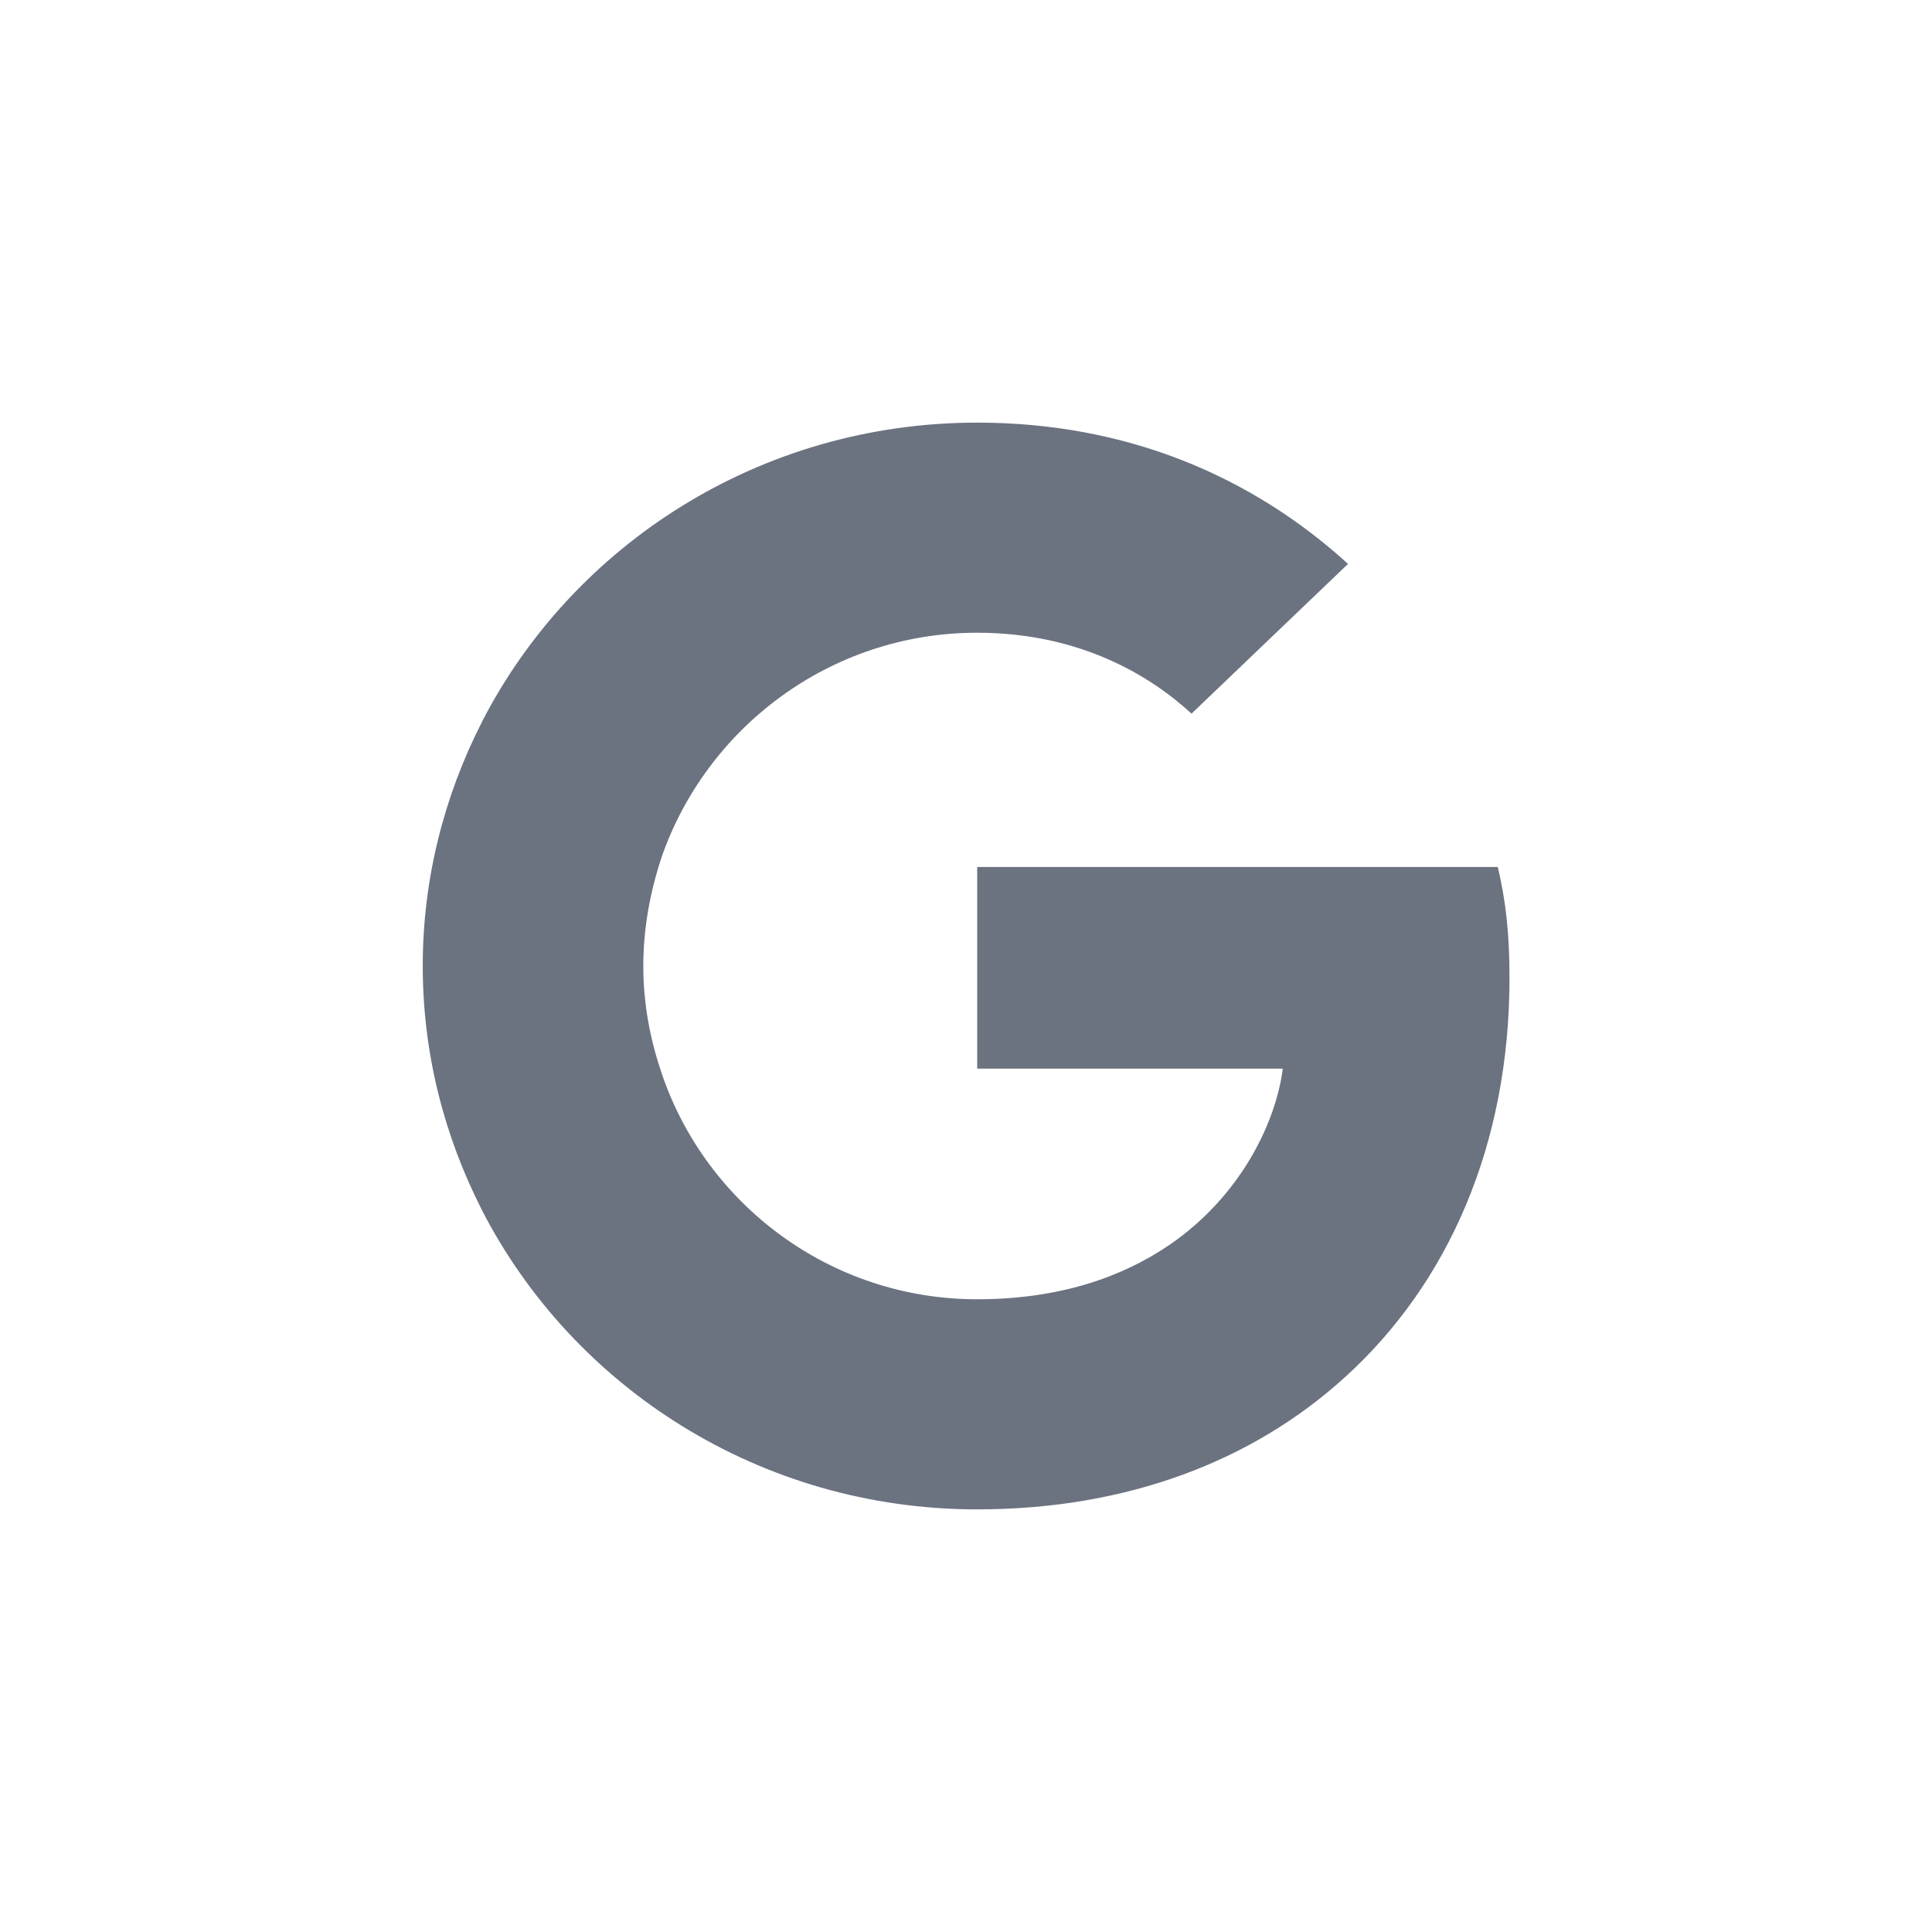 <svg width="64" height="64" viewBox="0 0 64 64" fill="none" xmlns="http://www.w3.org/2000/svg">
<path d="M50.004 32.4C50.004 30.92 49.881 29.84 49.616 28.72H32.371V35.4H42.493C42.289 37.06 41.187 39.56 38.738 41.24L38.704 41.463L44.157 45.603L44.534 45.64C48.004 42.5 50.004 37.88 50.004 32.4Z" fill="#6B7280"/>
<path d="M32.369 50C37.328 50 41.491 48.4 44.532 45.64L38.736 41.24C37.185 42.3 35.104 43.04 32.369 43.04C27.512 43.04 23.39 39.9 21.92 35.56L21.705 35.578L16.035 39.878L15.961 40.08C18.981 45.96 25.185 50 32.369 50Z" fill="#6B7280"/>
<path d="M21.922 35.56C21.534 34.44 21.31 33.24 21.31 32C21.31 30.76 21.534 29.56 21.902 28.44L21.892 28.202L16.151 23.832L15.963 23.92C14.718 26.36 14.004 29.1 14.004 32C14.004 34.9 14.718 37.64 15.963 40.08L21.922 35.56Z" fill="#6B7280"/>
<path d="M32.369 20.96C35.818 20.96 38.145 22.42 39.471 23.64L44.655 18.68C41.471 15.78 37.328 14 32.369 14C25.185 14 18.981 18.04 15.961 23.92L21.9 28.44C23.39 24.1 27.512 20.96 32.369 20.96Z" fill="#6B7280"/>
</svg>
